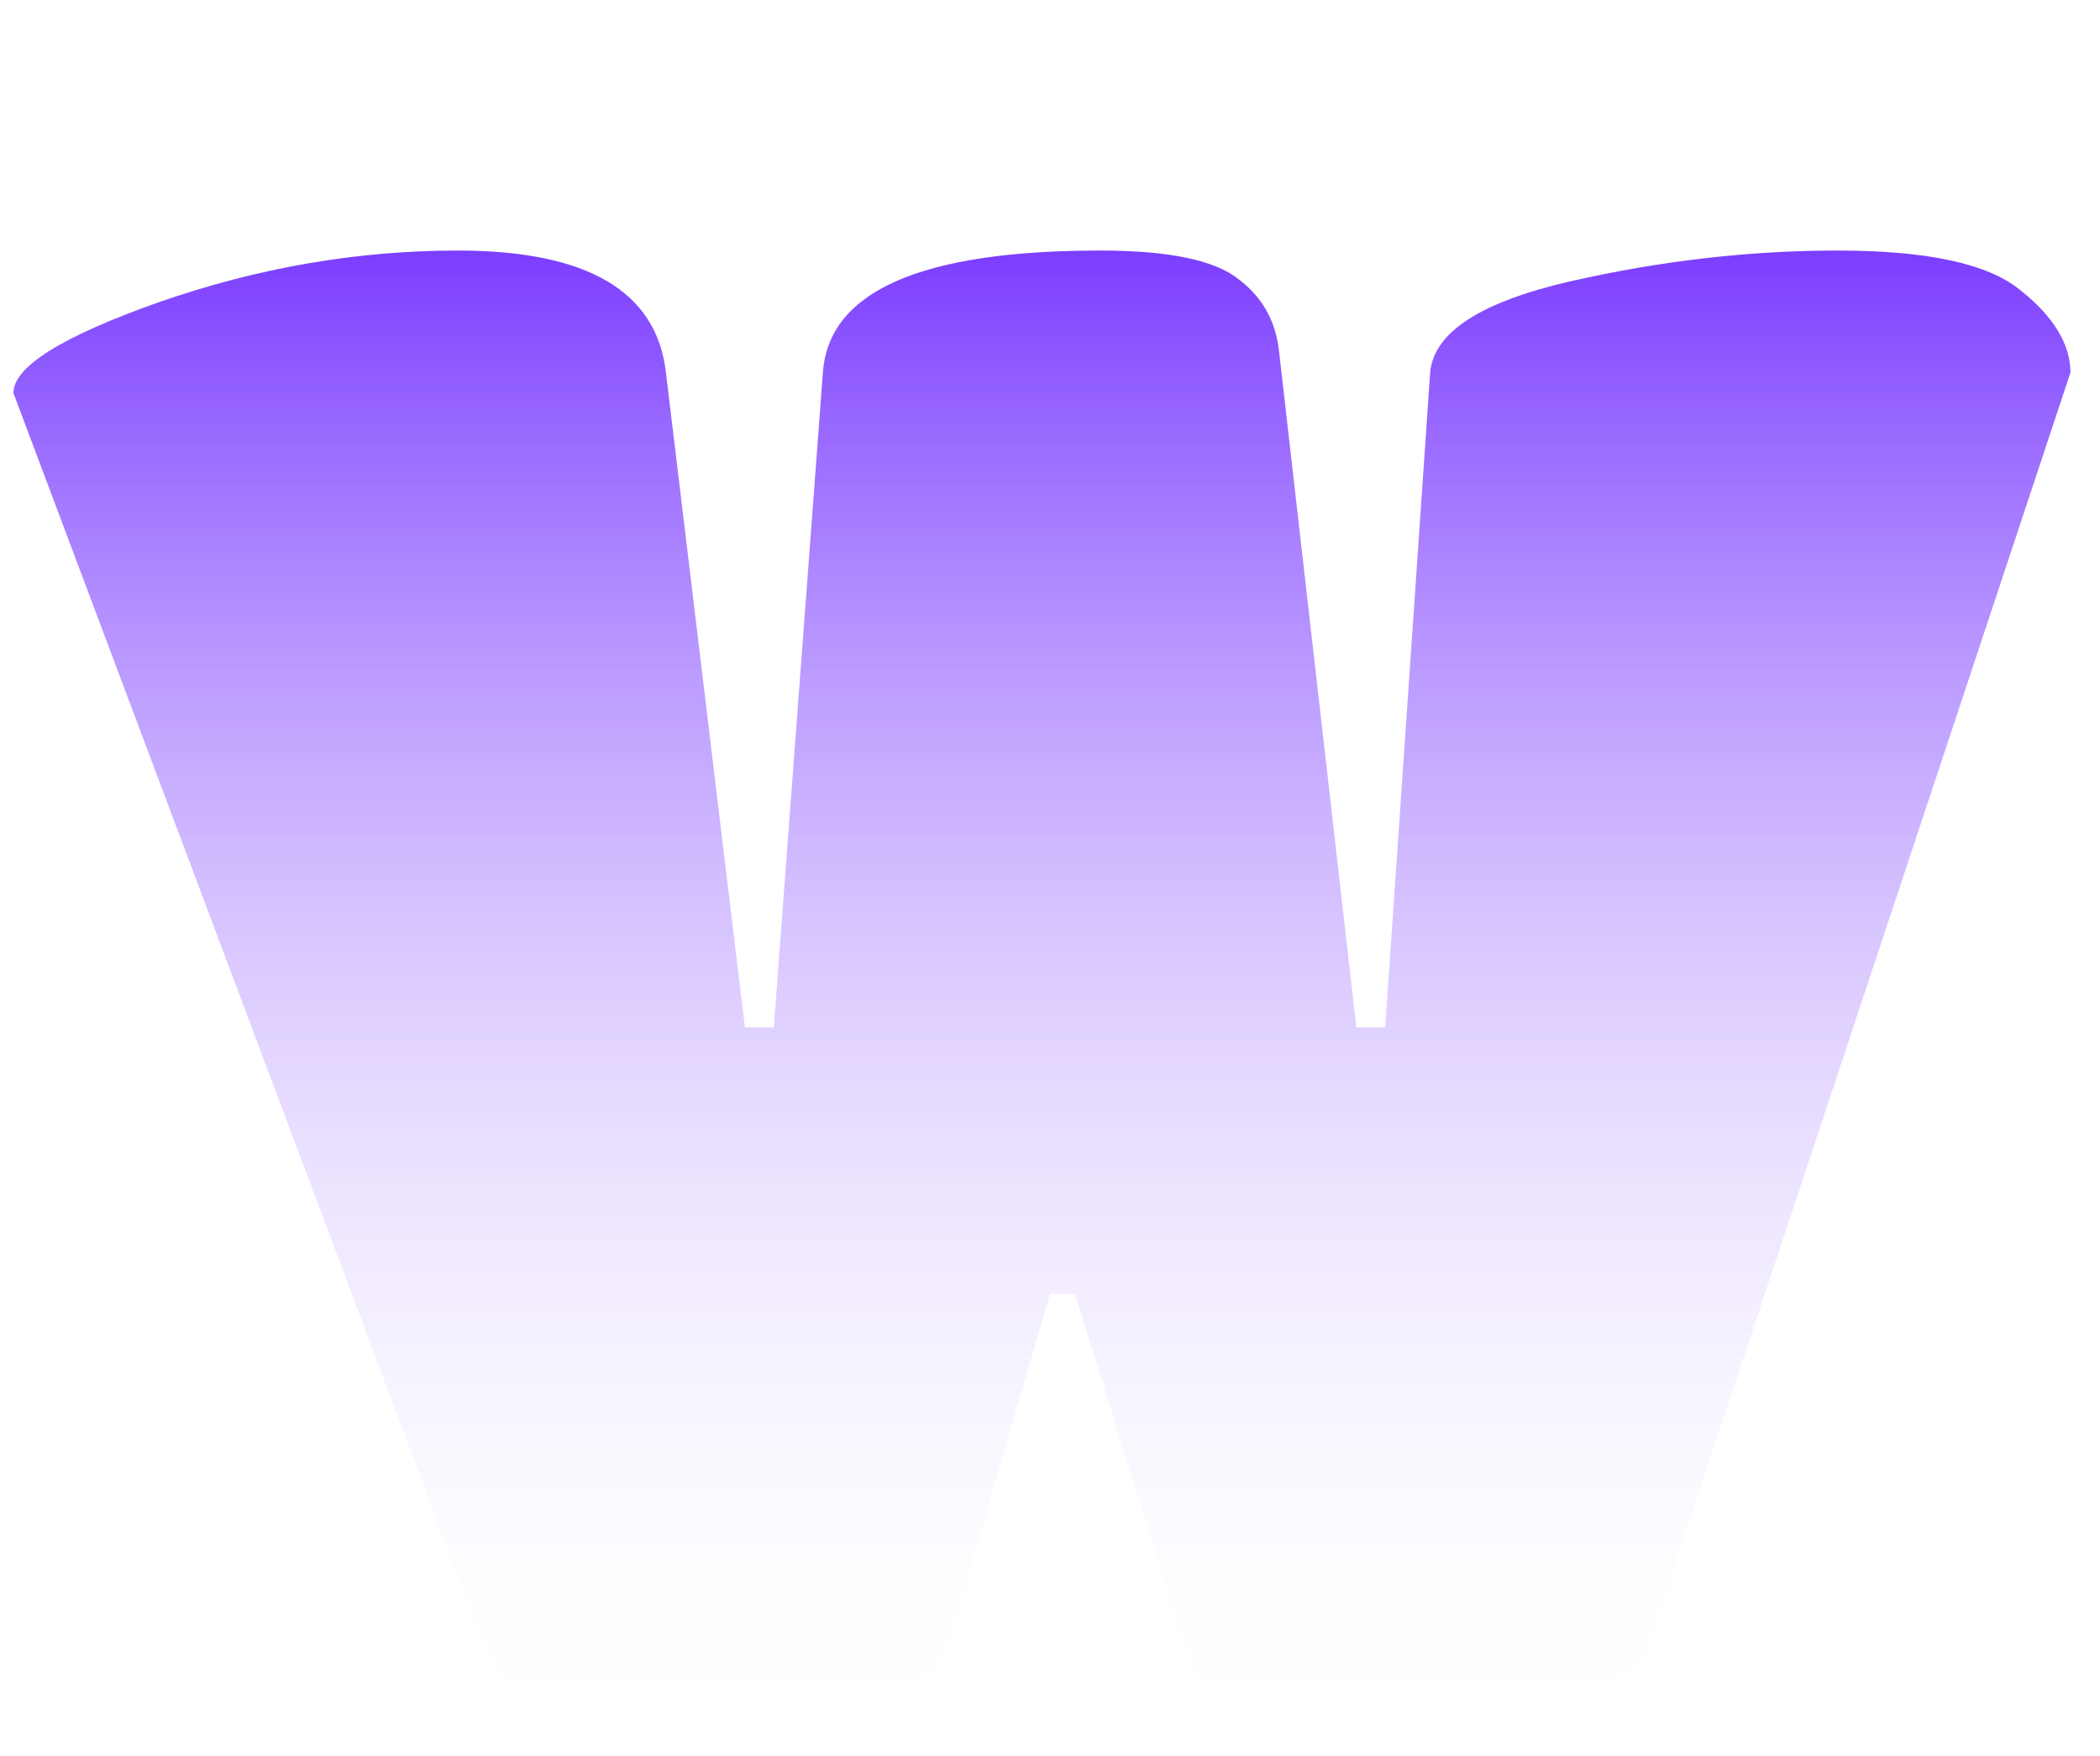 <svg width="61" height="51" viewBox="0 0 61 51" fill="none" xmlns="http://www.w3.org/2000/svg">
<path d="M19.205 49.872C17.285 49.872 16.023 49.732 15.42 49.452C14.816 49.172 14.39 48.692 14.14 48.013L0.391 11.416C0.381 10.656 1.789 9.776 4.616 8.776C7.483 7.776 10.376 7.276 13.296 7.276C17.056 7.276 19.072 8.456 19.343 10.816L21.637 29.834H22.477L23.903 10.816C24.072 8.456 26.756 7.276 31.956 7.276C33.956 7.276 35.3 7.556 35.987 8.116C36.674 8.636 37.063 9.336 37.155 10.216L39.398 29.834H40.237L41.543 10.816C41.648 9.656 42.996 8.776 45.588 8.176C48.22 7.576 50.816 7.276 53.376 7.276C55.976 7.276 57.741 7.656 58.671 8.416C59.641 9.176 60.132 9.976 60.143 10.816L47.8 48.013C47.377 49.252 44.425 49.872 38.945 49.872C37.305 49.872 36.203 49.732 35.64 49.452C35.076 49.172 34.69 48.692 34.48 48.013L31.221 37.573H30.501L27.46 48.013C27.117 49.252 24.365 49.872 19.205 49.872Z" fill="url(#paint0_linear_5140_11357)"/>
<defs>
<linearGradient id="paint0_linear_5140_11357" x1="30.119" y1="0.877" x2="30.119" y2="50.872" gradientUnits="userSpaceOnUse">
<stop stop-color="#5200FF"/>
<stop offset="1" stop-color="white" stop-opacity="0"/>
</linearGradient>
</defs>
</svg>
